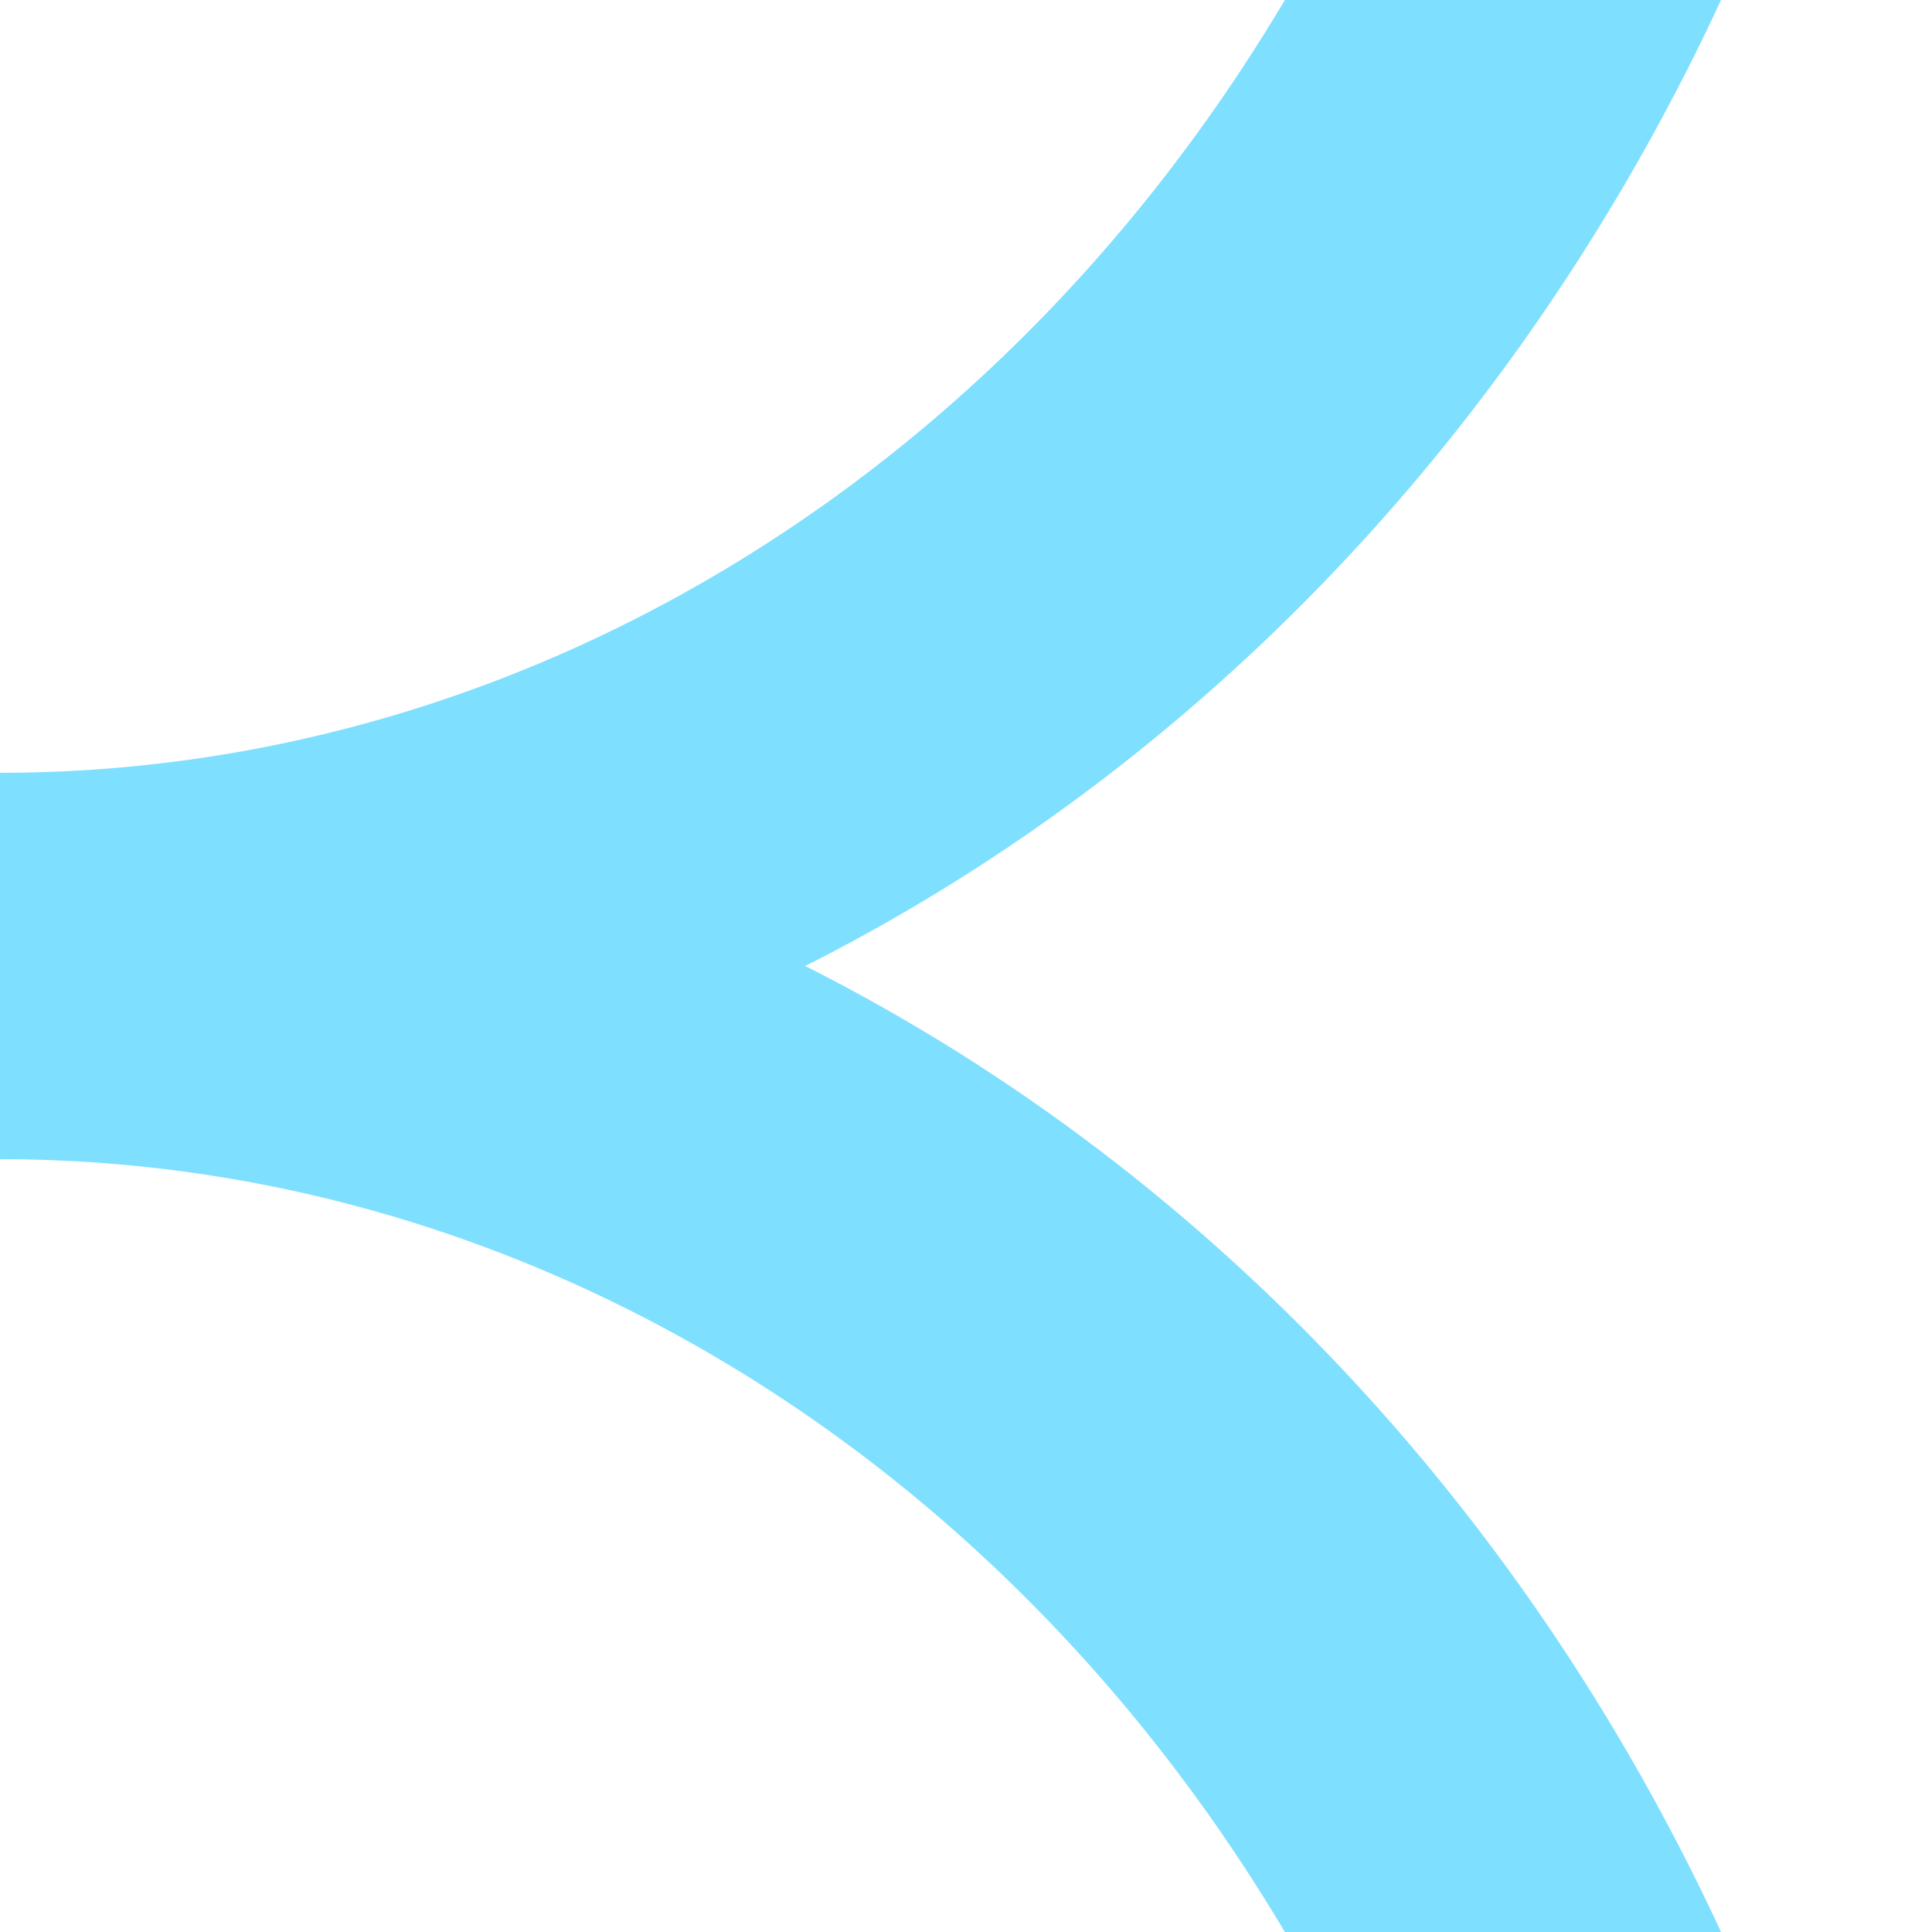 <?xml version="1.0" encoding="UTF-8"?>
<svg xmlns="http://www.w3.org/2000/svg" width="500" height="500">
 <title>ex3ABZr+12 deepsky</title>
 <path stroke="#7FDFFF" d="M 0,-750 a 450,500 0 0 1 0,1000 450 500 0 0 1 0,1000" stroke-width="100" fill="none"/>
</svg>